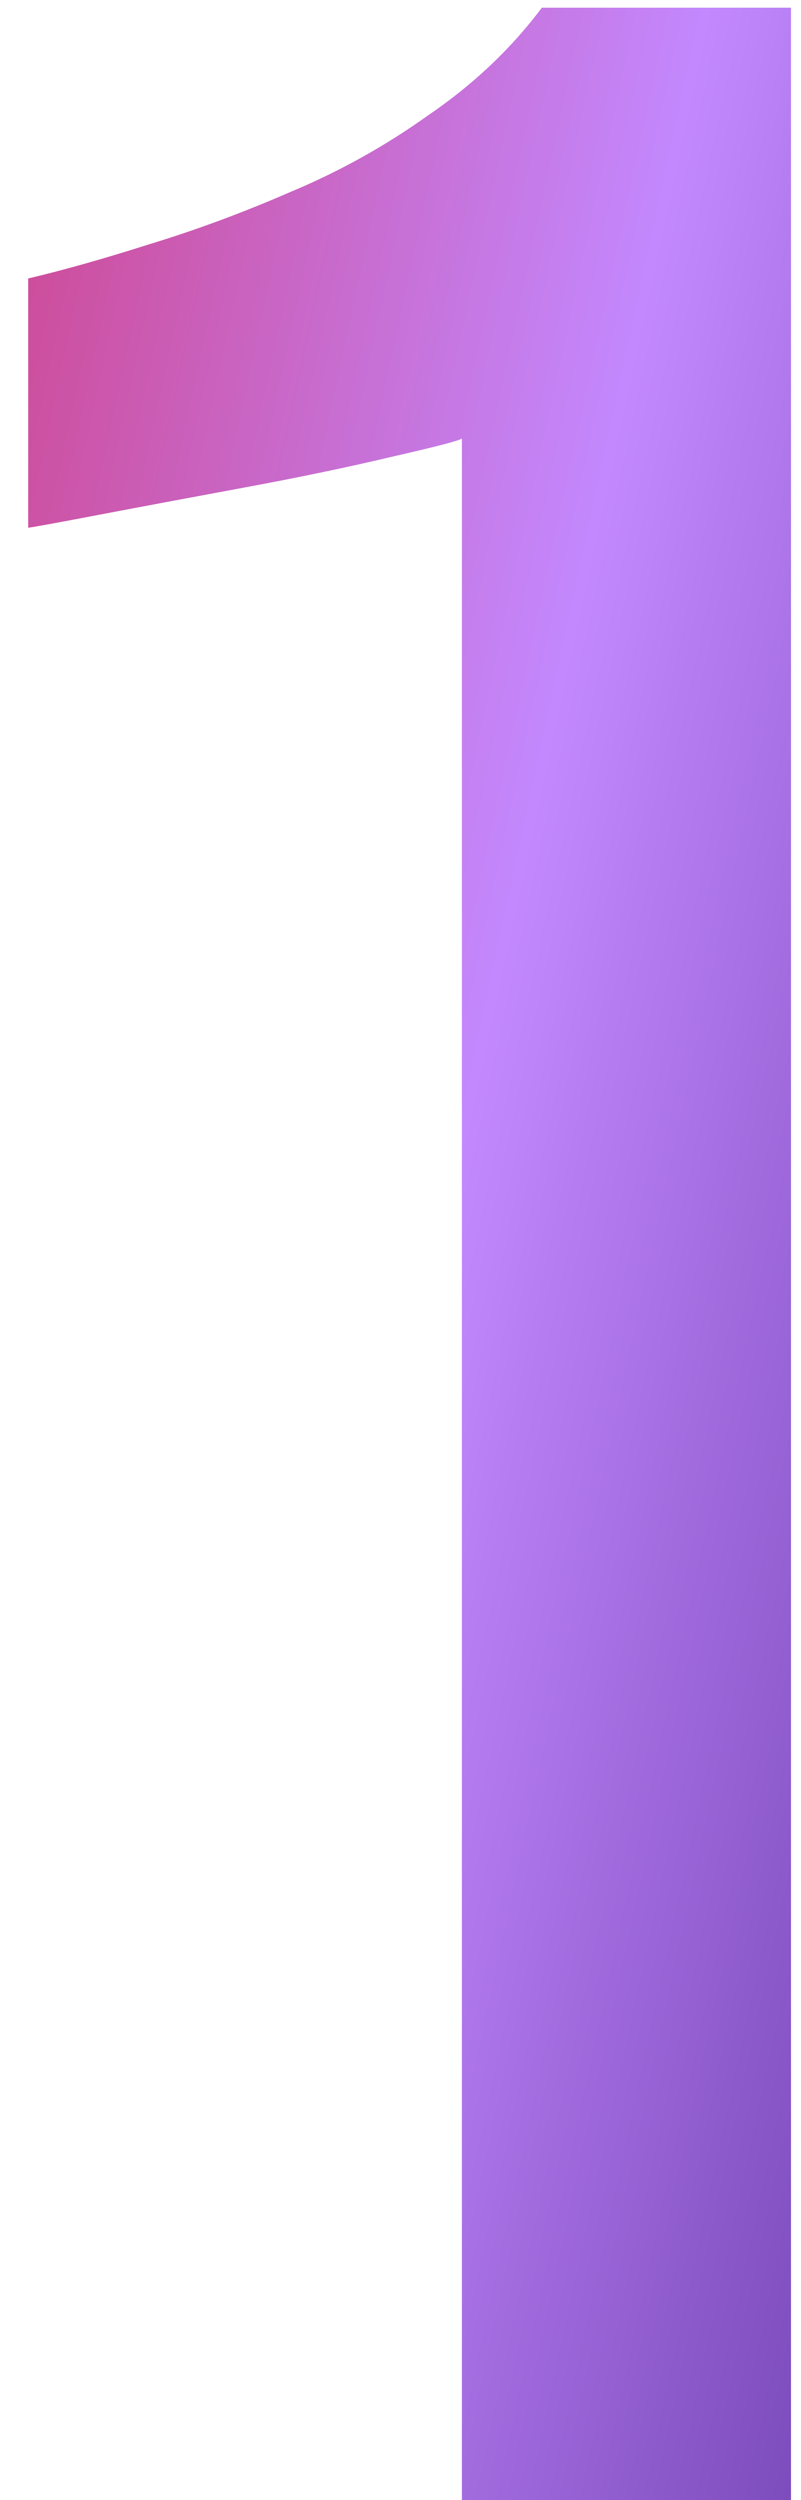 <?xml version="1.0" encoding="UTF-8"?> <svg xmlns="http://www.w3.org/2000/svg" width="25" height="78" viewBox="0 0 25 78" fill="none"><path d="M14.416 78V13.68C14.352 13.744 13.616 13.936 12.208 14.256C10.864 14.576 9.328 14.896 7.6 15.216C5.872 15.536 4.336 15.824 2.992 16.08C1.648 16.336 0.944 16.464 0.88 16.464V8.688C1.968 8.432 3.216 8.08 4.624 7.632C6.096 7.184 7.568 6.64 9.04 6C10.576 5.36 12.016 4.56 13.36 3.6C14.768 2.64 15.952 1.52 16.912 0.24H24.688V78H14.416Z" fill="url(#paint0_linear_216_343)"></path><defs><linearGradient id="paint0_linear_216_343" x1="-5.159" y1="31" x2="34.078" y2="39.493" gradientUnits="userSpaceOnUse"><stop stop-color="#CE4A96"></stop><stop offset="0.5" stop-color="#C388FE"></stop><stop offset="1" stop-color="#7949B9"></stop></linearGradient></defs></svg> 
